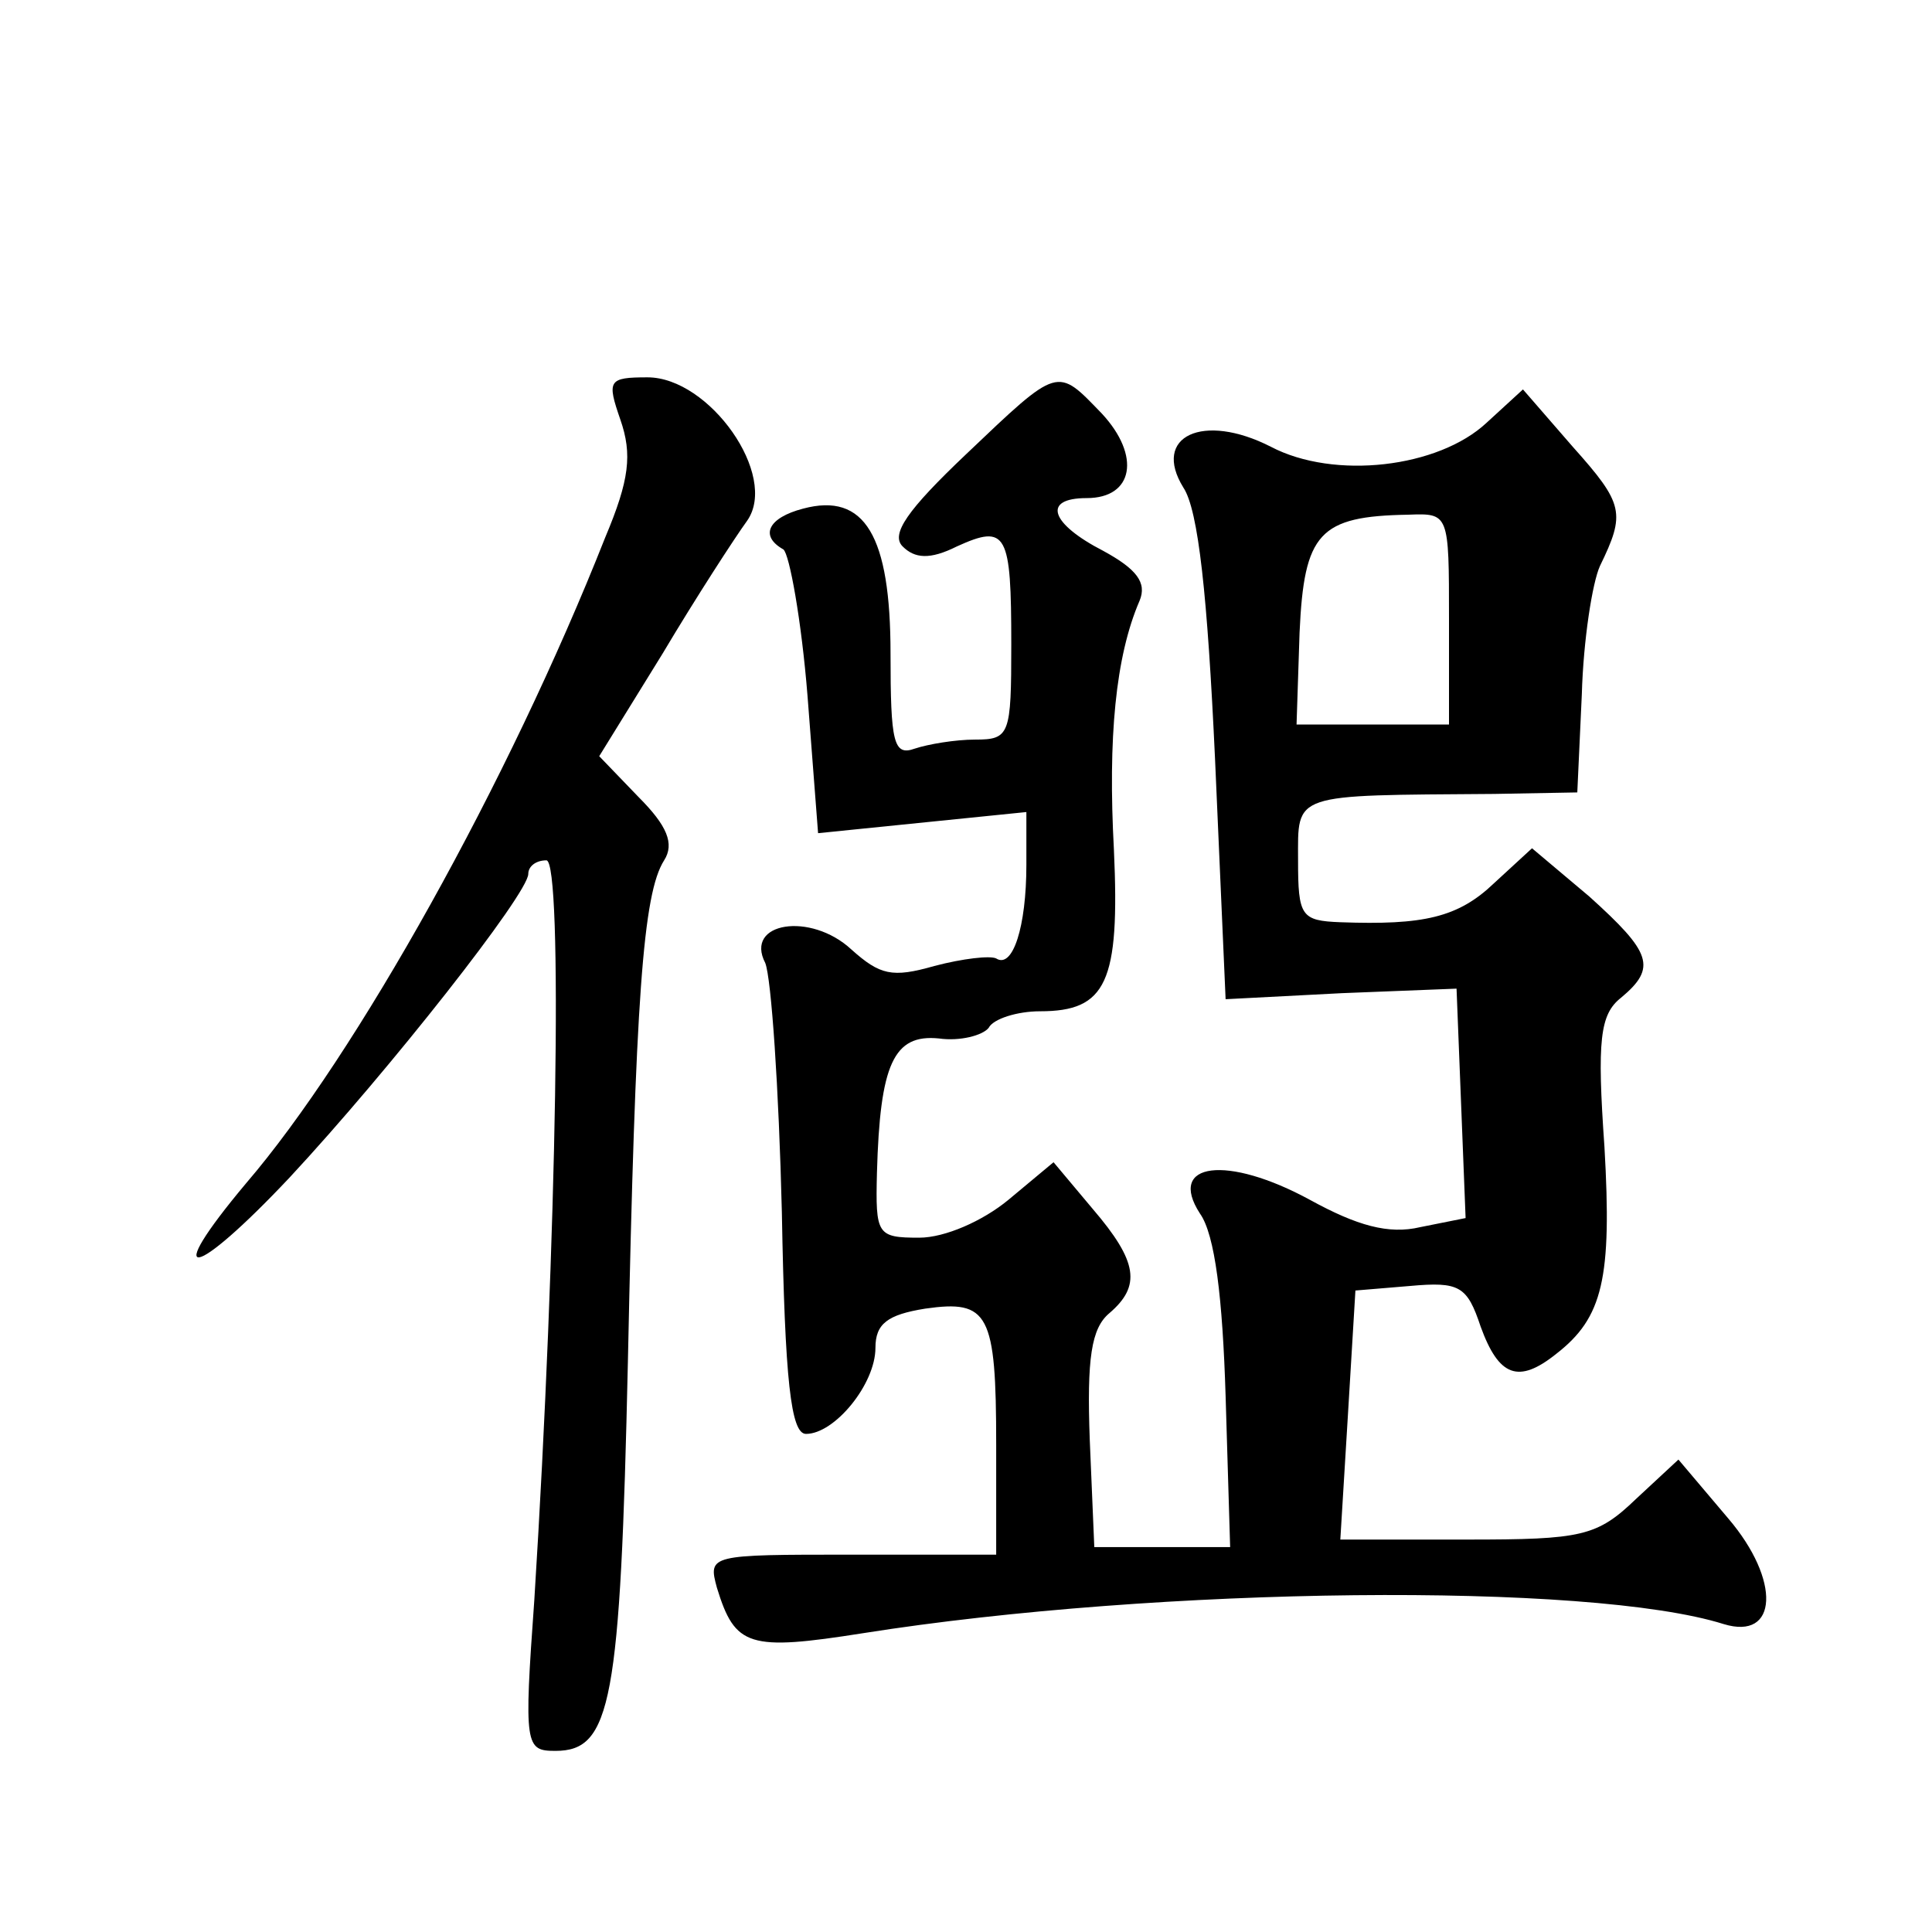 <?xml version="1.0" standalone="no"?>
<!DOCTYPE svg PUBLIC "-//W3C//DTD SVG 20010904//EN"
 "http://www.w3.org/TR/2001/REC-SVG-20010904/DTD/svg10.dtd">
<svg version="1.0" xmlns="http://www.w3.org/2000/svg"
 width="128pt" height="128pt" viewBox="0 0 128 128"
 preserveAspectRatio="xMidYMid meet">
<g transform="translate(0,128) scale(0.1,-0.1)"
fill="#0" stroke="none">
<path d="M411 1002 c8 -23 6 -40 -10 -78 -64 -162 -165 -343 -238 -428 -57 -68
-35 -64 29 4 66 71 158 188 158 201 0 5 5 9 12 9 11 0 7 -252 -8 -490 -7 -97 -6
-100 14 -100 37 0 43 32 48 258 5 241 10 310 24 332 7 11 2 23 -17 42 l-26 27 42
68 c22 37 48 77 56 88 21 30 -25 95 -66 95 -26 0 -27 -2 -18 -28z M640 979 c-39
-37 -50 -53 -42 -61 8 -8 18 -9 36 0 33 15 36 9 36 -65 0 -60 -1 -63 -24 -63 -13
0 -31 -3 -40 -6 -14 -5 -16 4 -16 63 0 78 -17 107 -58 96 -23 -6 -29 -18 -13 -27
4 -3 12 -47 16 -97 l7 -91 69 7 69 7 0 -35 c0 -41 -9 -69 -20 -62 -4 2 -22 0 -41
-5 -28 -8 -36 -6 -55 11 -27 25 -71 18 -57 -9 4 -10 9 -83 11 -165 2 -112 6 -147
16 -147 19 0 46 33 46 57 0 16 8 22 33 26 42 6 47 -3 47 -90 l0 -73 -96 0 c-94
0 -95 0 -89 -22 12 -39 21 -42 97 -30 196 31 481 34 570 6 36 -11 38 29 3 70 l-33
39 -28 -26 c-26 -25 -36 -27 -112 -27 l-84 0 5 82 5 83 36 3 c33 3 38 0 47 -27
12 -33 25 -38 50 -18 31 24 37 50 32 137 -5 71 -3 88 11 99 24 20 20 30 -21 67
l-38 32 -25 -23 c-24 -23 -47 -28 -102 -26 -26 1 -28 4 -28 41 0 45 -5 43 130 44
l55 1 3 65 c1 36 7 74 12 85 17 35 16 41 -18 79 l-33 38 -24 -22 c-32 -30 -101
-38 -143 -16 -45 23 -79 7 -58 -27 10 -15 16 -72 21 -180 l7 -159 77 4 76 3 3 -76
3 -76 -30 -6 c-21 -5 -42 1 -73 18 -55 30 -95 25 -73 -9 10 -14 15 -56 17 -121
l3 -100 -45 0 -45 0 -3 71 c-2 54 1 74 13 84 21 18 19 34 -11 69 l-26 31 -30 -25
c-17 -14 -42 -25 -59 -25 -28 0 -29 2 -28 43 2 72 11 92 41 89 14 -2 29 2 33 7
3 6 19 11 34 11 44 0 53 19 49 107 -4 74 1 128 17 165 5 12 -2 21 -24 33 -35 18
-41 35 -11 35 31 0 36 28 10 56 -30 31 -28 32 -90 -27z m320 -109 l0 -70 -51 0
-50 0 2 61 c3 66 13 77 72 78 27 1 27 1 27 -69z"/>
</g>
</svg>
